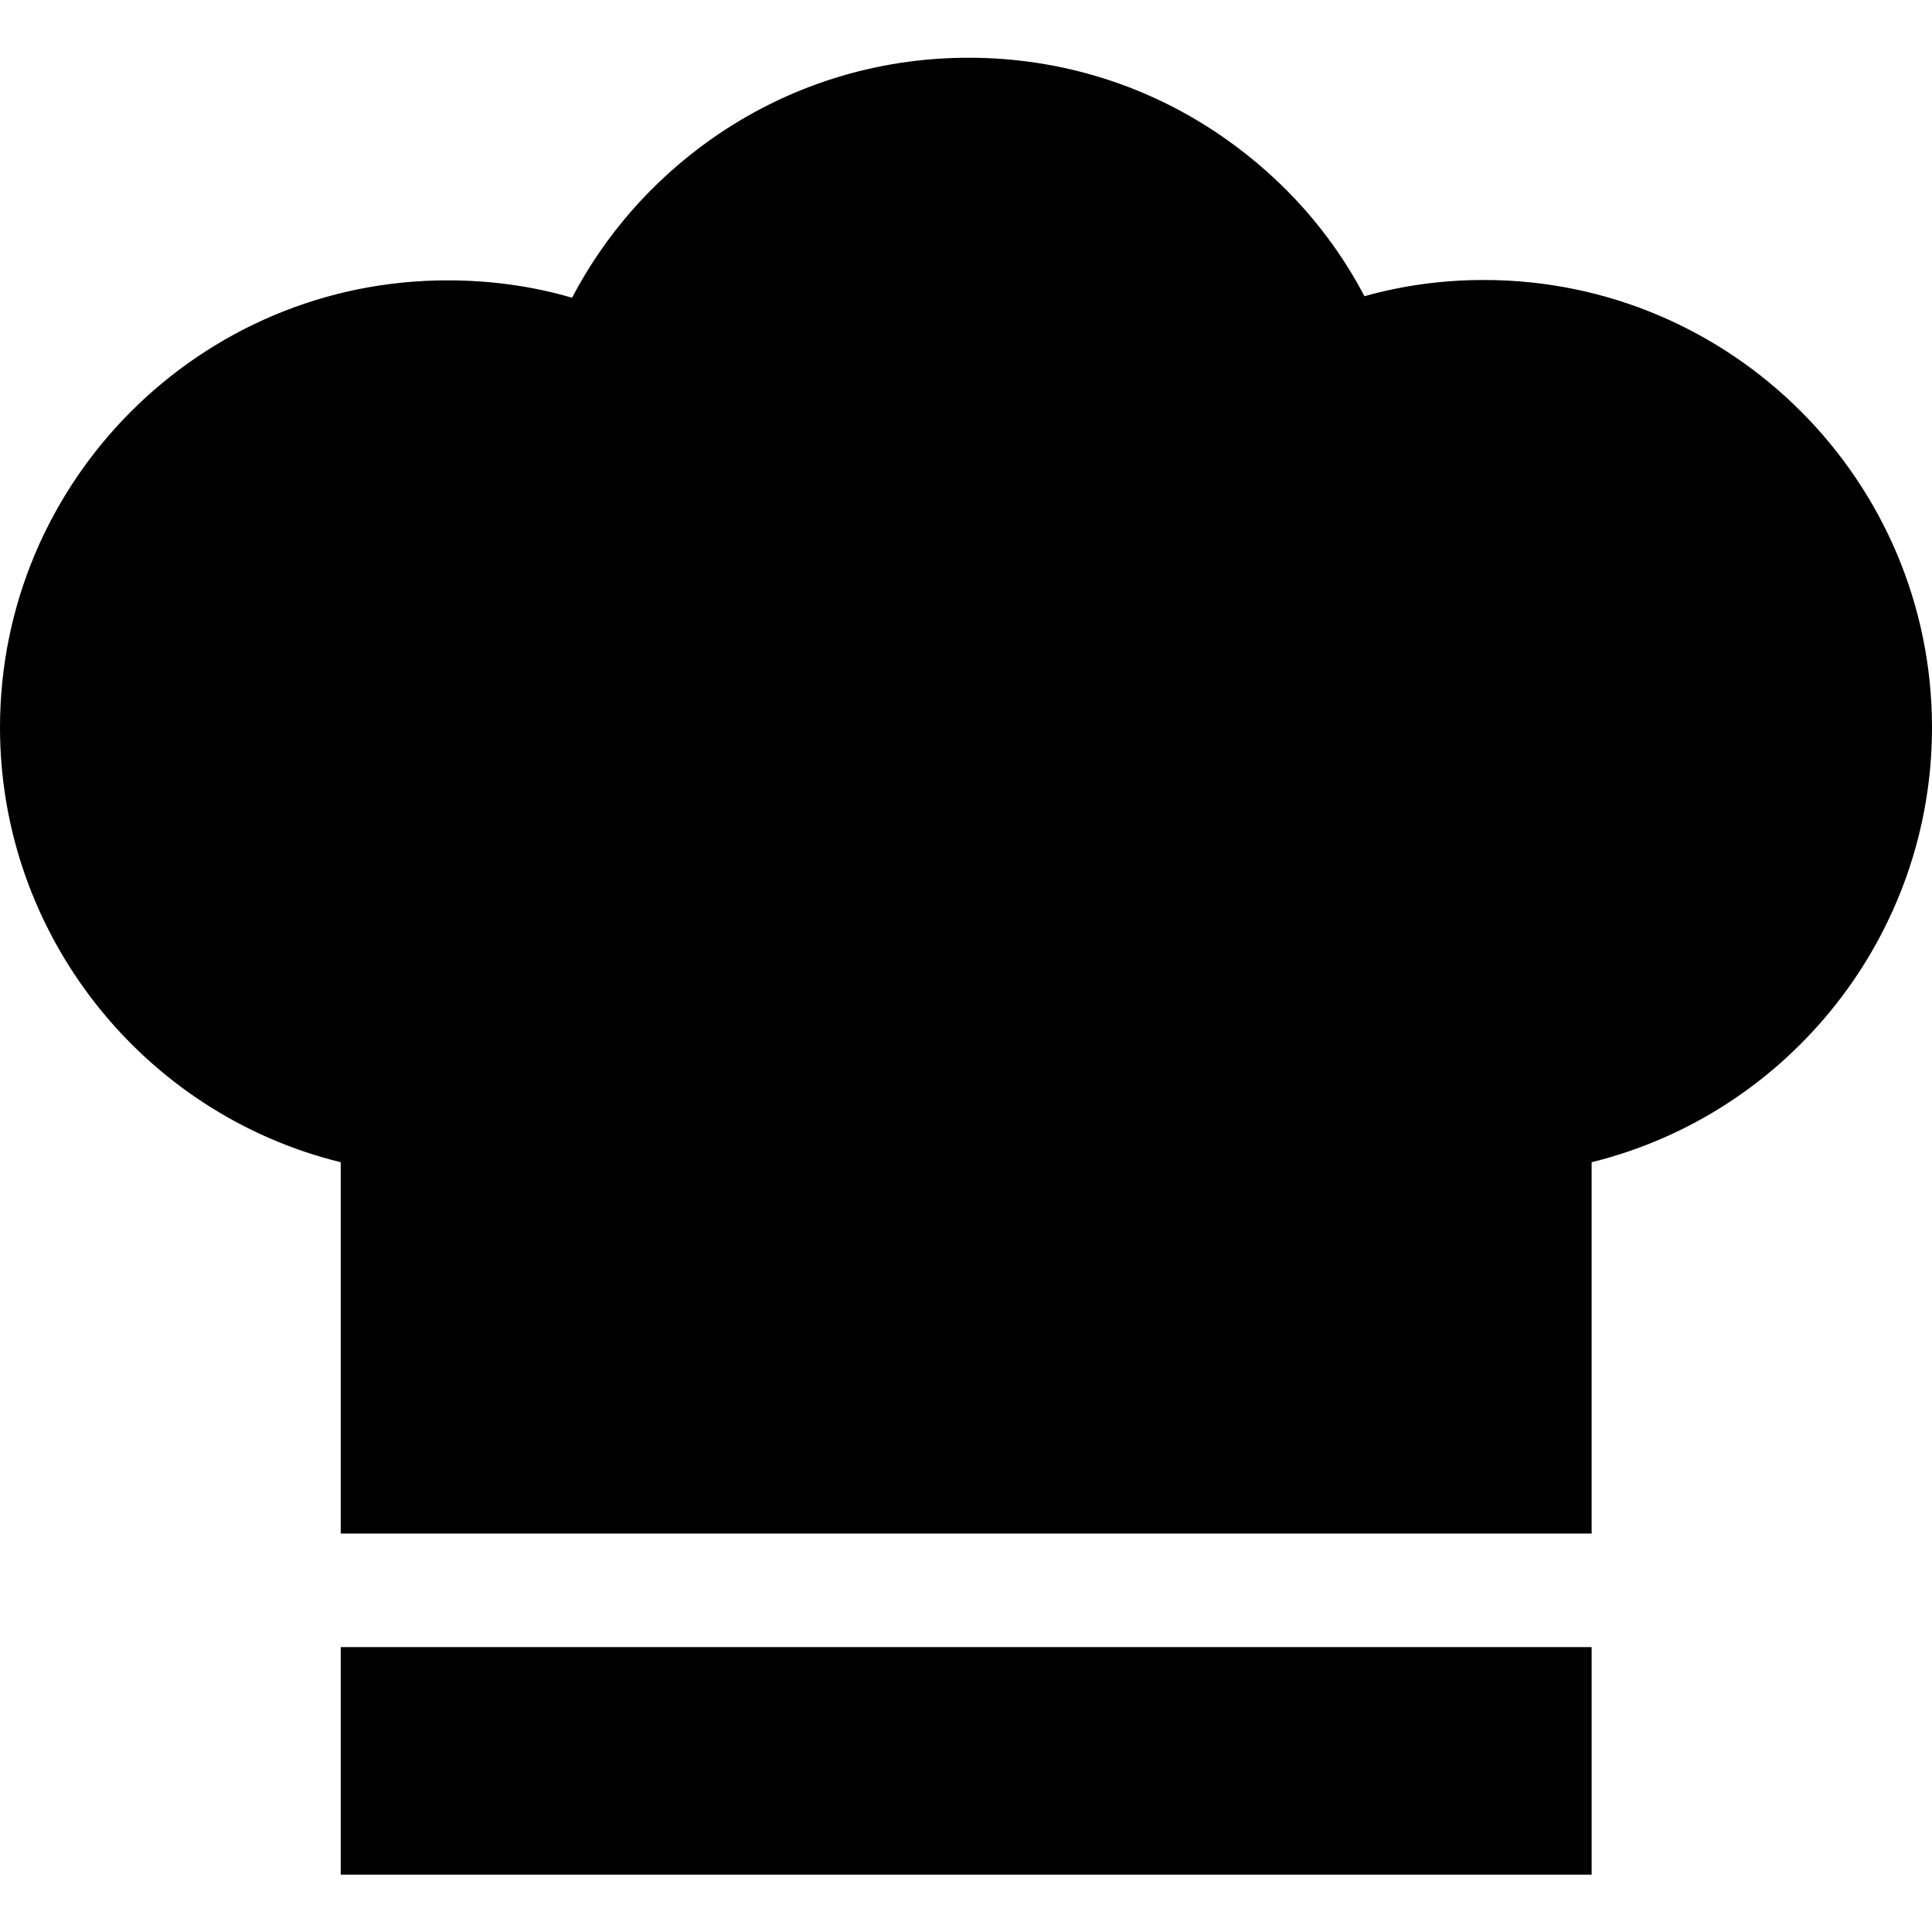 <svg xmlns="http://www.w3.org/2000/svg" xmlns:xlink="http://www.w3.org/1999/xlink" id="Capa_1" x="0px" y="0px" viewBox="0 0 512 512" style="enable-background:new 0 0 512 512;" xml:space="preserve"><g>	<rect x="90.3" y="436.5" width="331.5" height="60.3"></rect>	<path d="M393.3,74.2c-10.8,0-21.4,1.4-31.7,4.3c-8.7-16.6-21.3-30.8-36.8-41.7c-20-14.1-43.6-21.5-68.1-21.5  c-24.7,0-48.3,7.5-68.4,21.7c-15.5,11-28,25.3-36.7,41.9c-10.6-3.1-21.7-4.6-32.9-4.6C53.2,74.2,0,127.4,0,192.8  c0,55,38,102.4,90.3,115.2v98.4h331.5V308c52.3-12.9,90.2-60.2,90.2-115.2C512,127.4,458.8,74.2,393.3,74.2z"></path></g></svg>